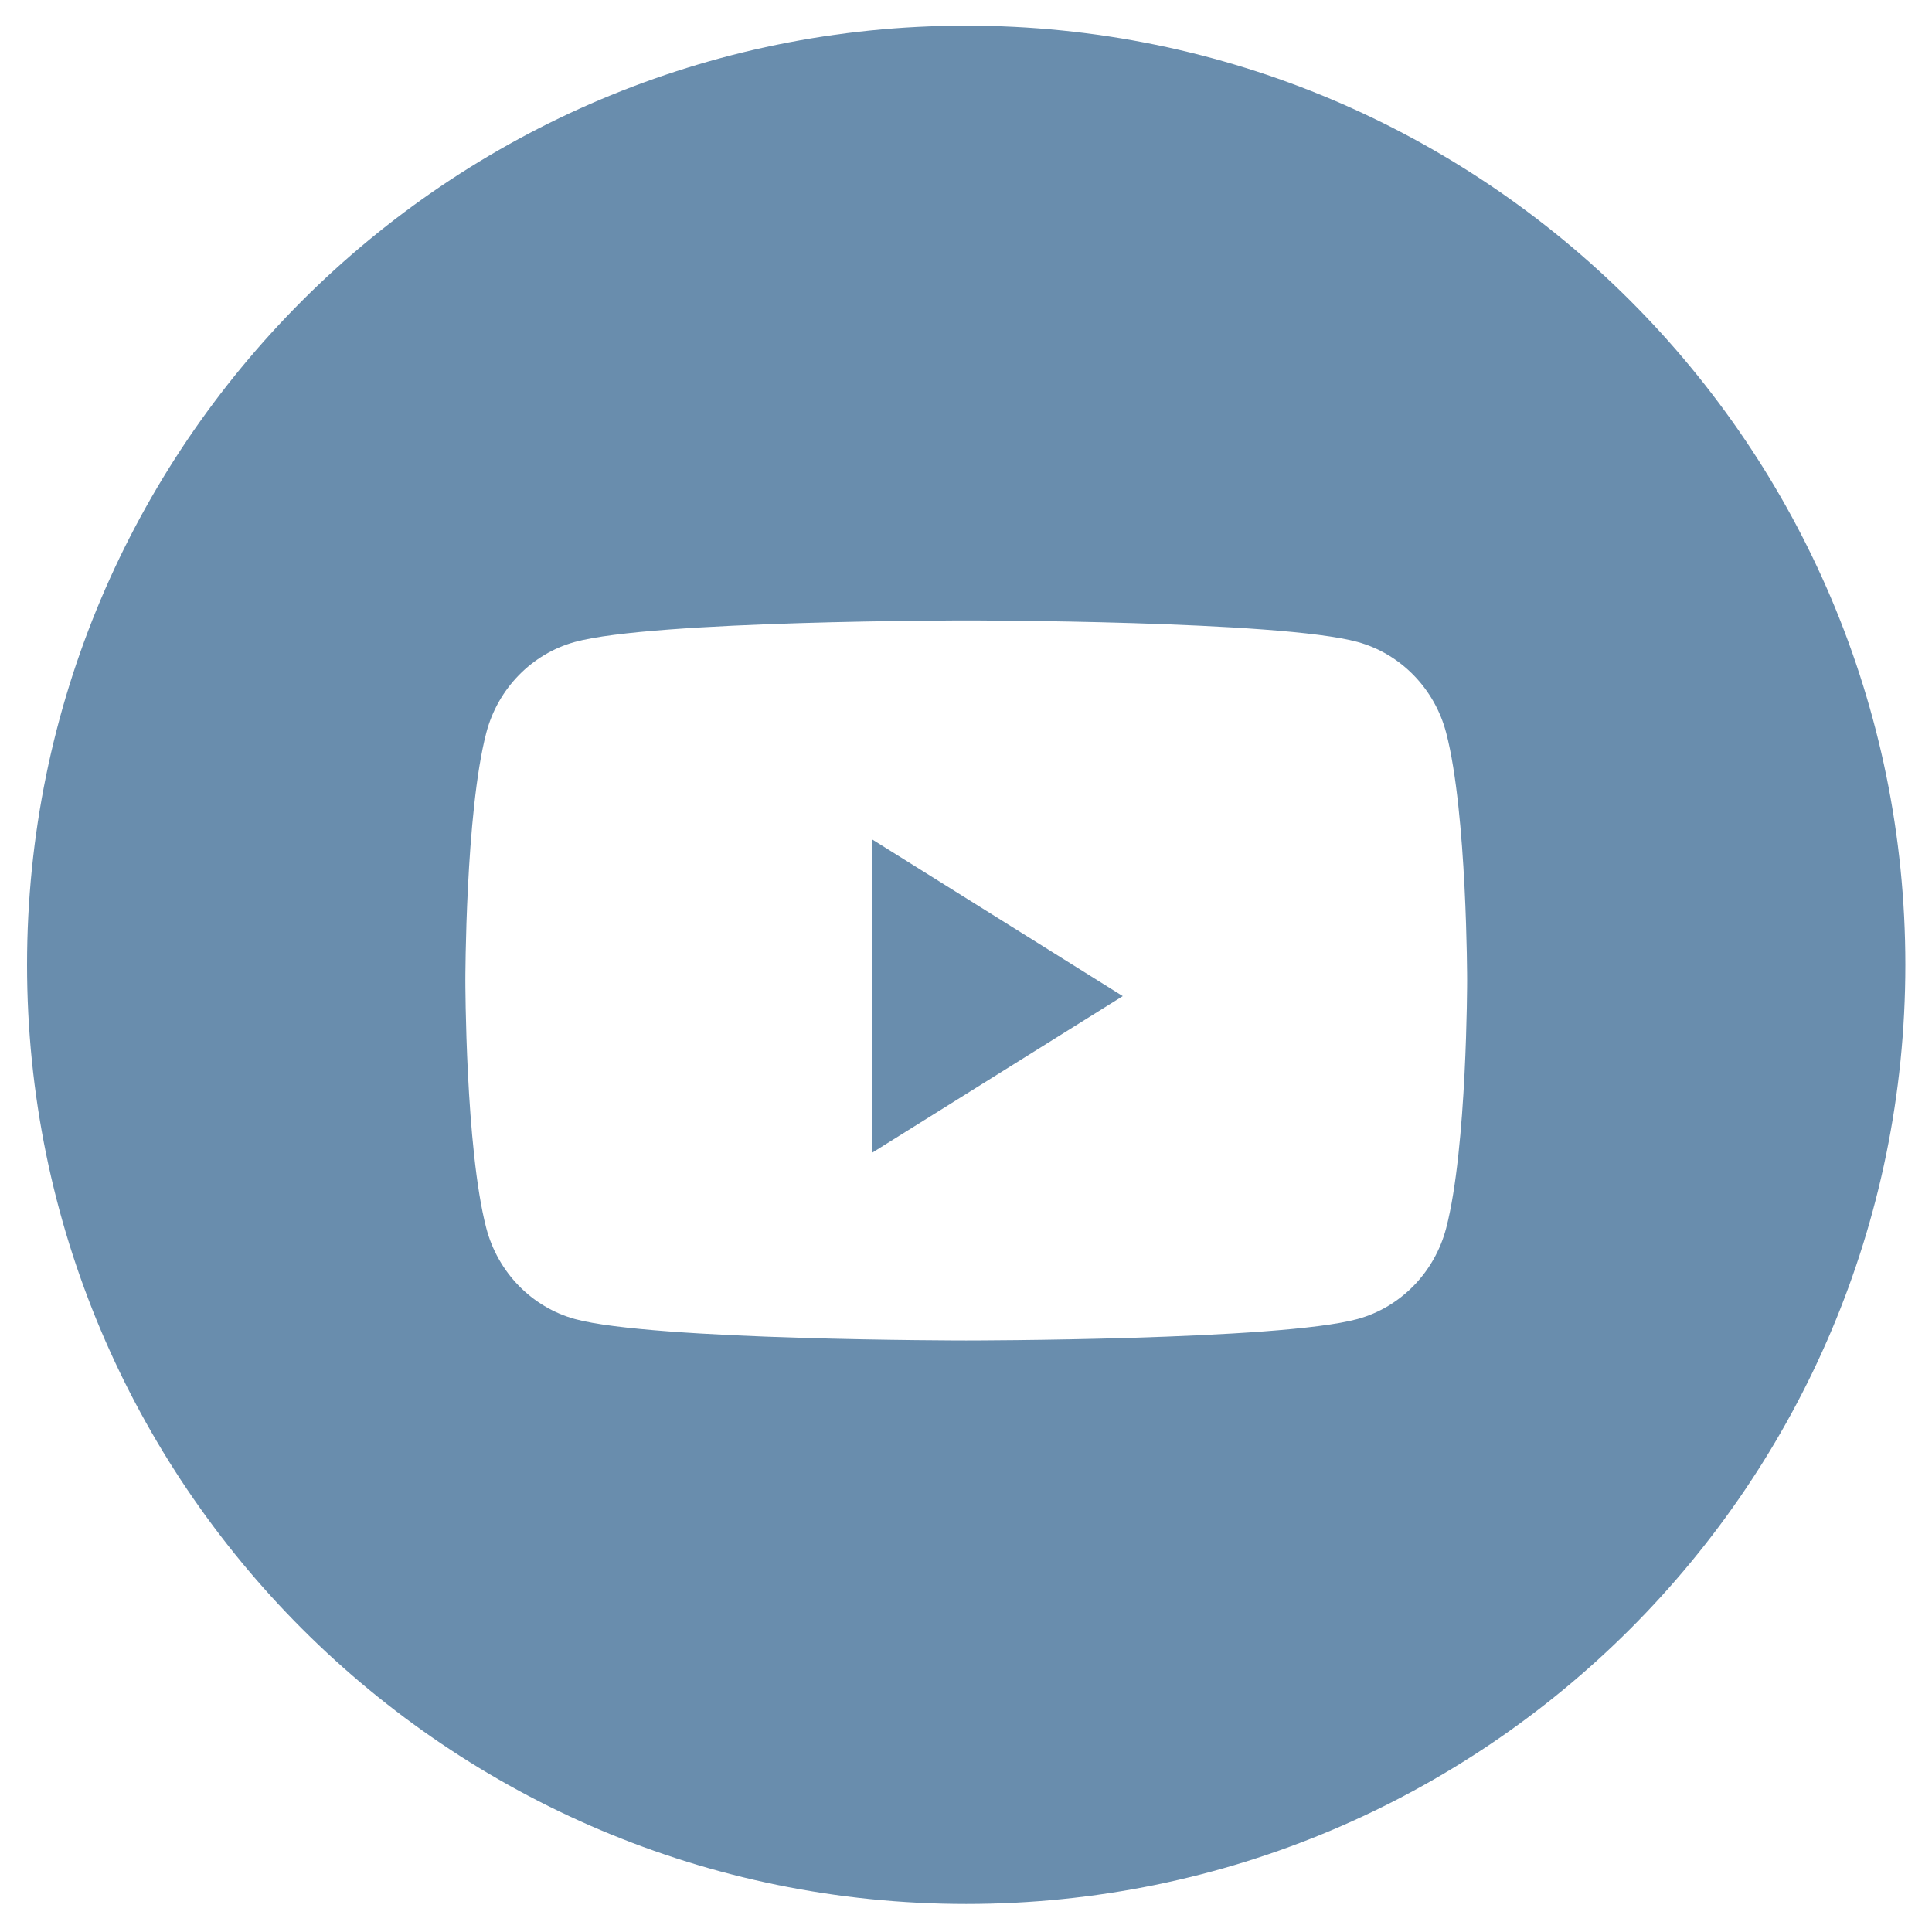 <?xml version="1.0" encoding="UTF-8"?>
<svg xmlns="http://www.w3.org/2000/svg" width="29" height="29" viewBox="0 0 29 29" fill="none">
  <g id="Youtube">
    <path id="Combined-Shape" fill-rule="evenodd" clip-rule="evenodd" d="M14.503 0.385C6.718 0.385 0.406 6.696 0.406 14.482C0.406 22.267 6.718 28.579 14.503 28.579C22.289 28.579 28.6 22.267 28.6 14.482C28.6 6.696 22.289 0.385 14.503 0.385ZM20.378 9.636C21.025 9.814 21.535 10.337 21.708 11.001C22.022 12.205 22.022 14.717 22.022 14.717C22.022 14.717 22.022 17.229 21.708 18.433C21.535 19.098 21.025 19.621 20.378 19.799C19.206 20.121 14.503 20.121 14.503 20.121C14.503 20.121 9.801 20.121 8.629 19.799C7.982 19.621 7.472 19.098 7.299 18.433C6.985 17.229 6.985 14.717 6.985 14.717C6.985 14.717 6.985 12.205 7.299 11.001C7.472 10.337 7.982 9.814 8.629 9.636C9.801 9.313 14.503 9.313 14.503 9.313C14.503 9.313 19.206 9.313 20.378 9.636Z" fill="#698DAD"></path>
    <path id="Fill-2" d="M13.094 17.301V12.602L16.853 14.952L13.094 17.301Z" fill="#698DAD"></path>
  </g>
</svg>
